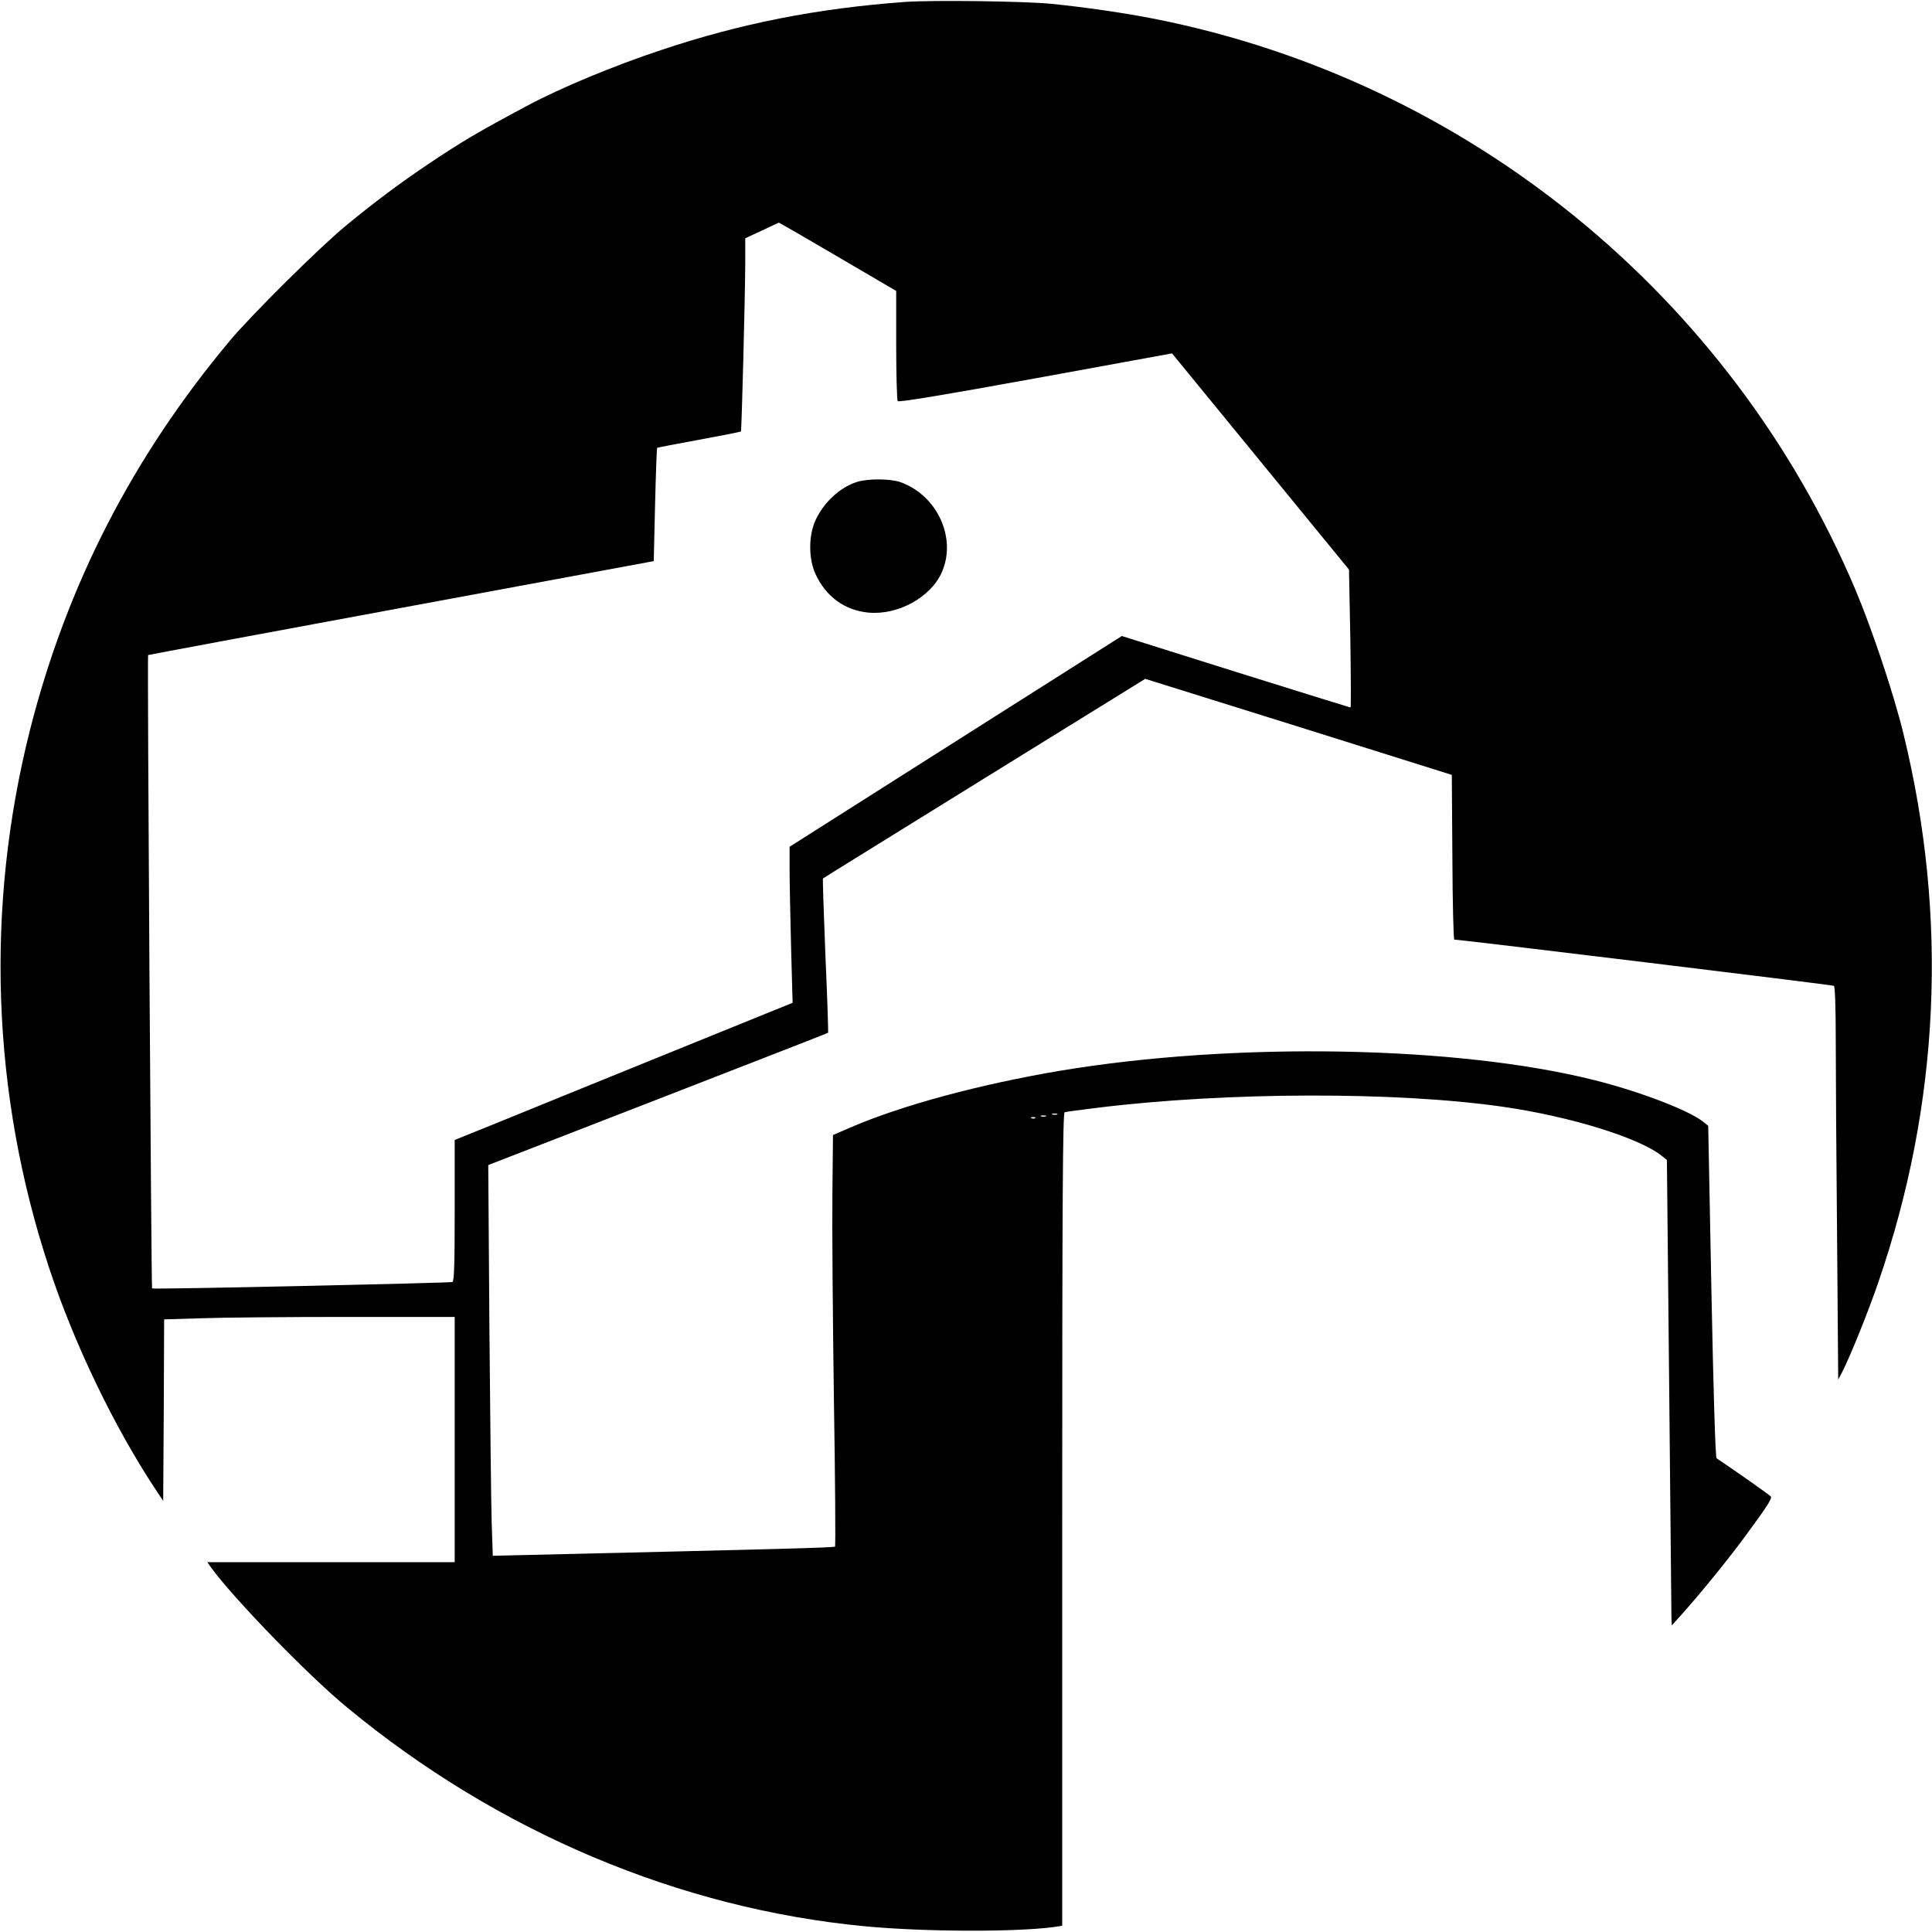 <?xml version="1.0" standalone="no"?>
<!DOCTYPE svg PUBLIC "-//W3C//DTD SVG 20010904//EN"
 "http://www.w3.org/TR/2001/REC-SVG-20010904/DTD/svg10.dtd">
<svg version="1.0" xmlns="http://www.w3.org/2000/svg"
 width="1024pt" height="1024pt" viewBox="0 0 1024 1024"
 preserveAspectRatio="xMidYMid meet">
<g transform="translate(0,1024) scale(0.1,-0.1)"
fill="#000000" stroke="none">
<path d="M4800 10230 c-467 -34 -874 -114 -1295 -255 -251 -83 -532 -200 -710
-295 -262 -140 -347 -190 -530 -313 -147 -99 -284 -201 -435 -326 -134 -110
-502 -475 -611 -606 -516 -617 -864 -1294 -1059 -2060 -239 -943 -205 -1931
100 -2854 131 -399 345 -844 565 -1176 l40 -60 3 481 2 481 197 6 c108 4 454
7 770 7 l573 0 0 -650 0 -650 -656 0 -655 0 19 -27 c117 -162 514 -572 722
-743 798 -660 1762 -1067 2748 -1160 309 -29 787 -31 995 -4 l47 7 0 2154 c0
1714 3 2155 13 2158 6 2 86 13 177 24 683 84 1583 86 2145 5 357 -51 726 -165
845 -262 l25 -20 12 -1194 c6 -656 12 -1211 12 -1233 l2 -40 45 50 c104 116
237 279 331 405 126 171 156 216 149 228 -4 7 -195 141 -288 203 -6 4 -17 374
-27 884 l-17 878 -25 20 c-72 60 -335 161 -578 222 -728 183 -1908 204 -2831
50 -427 -72 -840 -183 -1115 -302 l-90 -39 -3 -315 c-2 -172 2 -662 8 -1087 7
-425 9 -776 6 -779 -6 -6 -278 -13 -1647 -45 l-167 -4 -6 180 c-3 100 -8 566
-12 1036 l-6 855 899 349 c494 192 900 350 902 352 2 2 -4 186 -14 409 -9 224
-15 408 -13 409 1 2 387 240 856 531 l852 527 813 -254 812 -255 3 -437 c1
-240 6 -436 10 -436 32 0 2004 -240 2012 -245 6 -4 10 -109 10 -294 0 -158 3
-626 7 -1041 l6 -752 20 38 c43 83 139 321 192 476 327 948 372 1934 134 2908
-51 211 -168 559 -255 765 -660 1559 -2053 2694 -3709 3024 -160 32 -383 64
-555 81 -149 14 -622 20 -770 10z m-359 -1351 l309 -181 0 -286 c0 -158 4
-292 8 -298 5 -7 231 30 731 121 l723 132 469 -573 469 -573 7 -366 c3 -201 4
-365 1 -365 -2 0 -276 85 -608 189 l-604 190 -880 -558 -881 -559 0 -123 c0
-68 4 -254 8 -414 l8 -290 -663 -269 c-365 -148 -768 -312 -895 -364 l-233
-94 0 -375 c0 -290 -3 -375 -12 -378 -18 -5 -1587 -40 -1592 -34 -4 4 -26
3352 -21 3357 1 1 605 114 1341 250 l1339 248 7 299 c4 164 9 299 11 301 1 2
101 21 221 43 120 22 221 42 223 44 4 5 22 704 23 893 l0 131 88 41 c48 23 89
41 90 42 2 0 143 -81 313 -181z m1162 -4546 c-7 -2 -19 -2 -25 0 -7 3 -2 5 12
5 14 0 19 -2 13 -5z m-60 -10 c-7 -2 -19 -2 -25 0 -7 3 -2 5 12 5 14 0 19 -2
13 -5z m-56 -9 c-3 -3 -12 -4 -19 -1 -8 3 -5 6 6 6 11 1 17 -2 13 -5z"/>
<path d="M4543 7686 c-91 -29 -176 -107 -221 -204 -37 -82 -37 -202 0 -284 56
-121 155 -193 282 -205 156 -14 329 81 388 214 80 182 -25 409 -221 478 -53
18 -170 19 -228 1z"/>
</g>
</svg>
